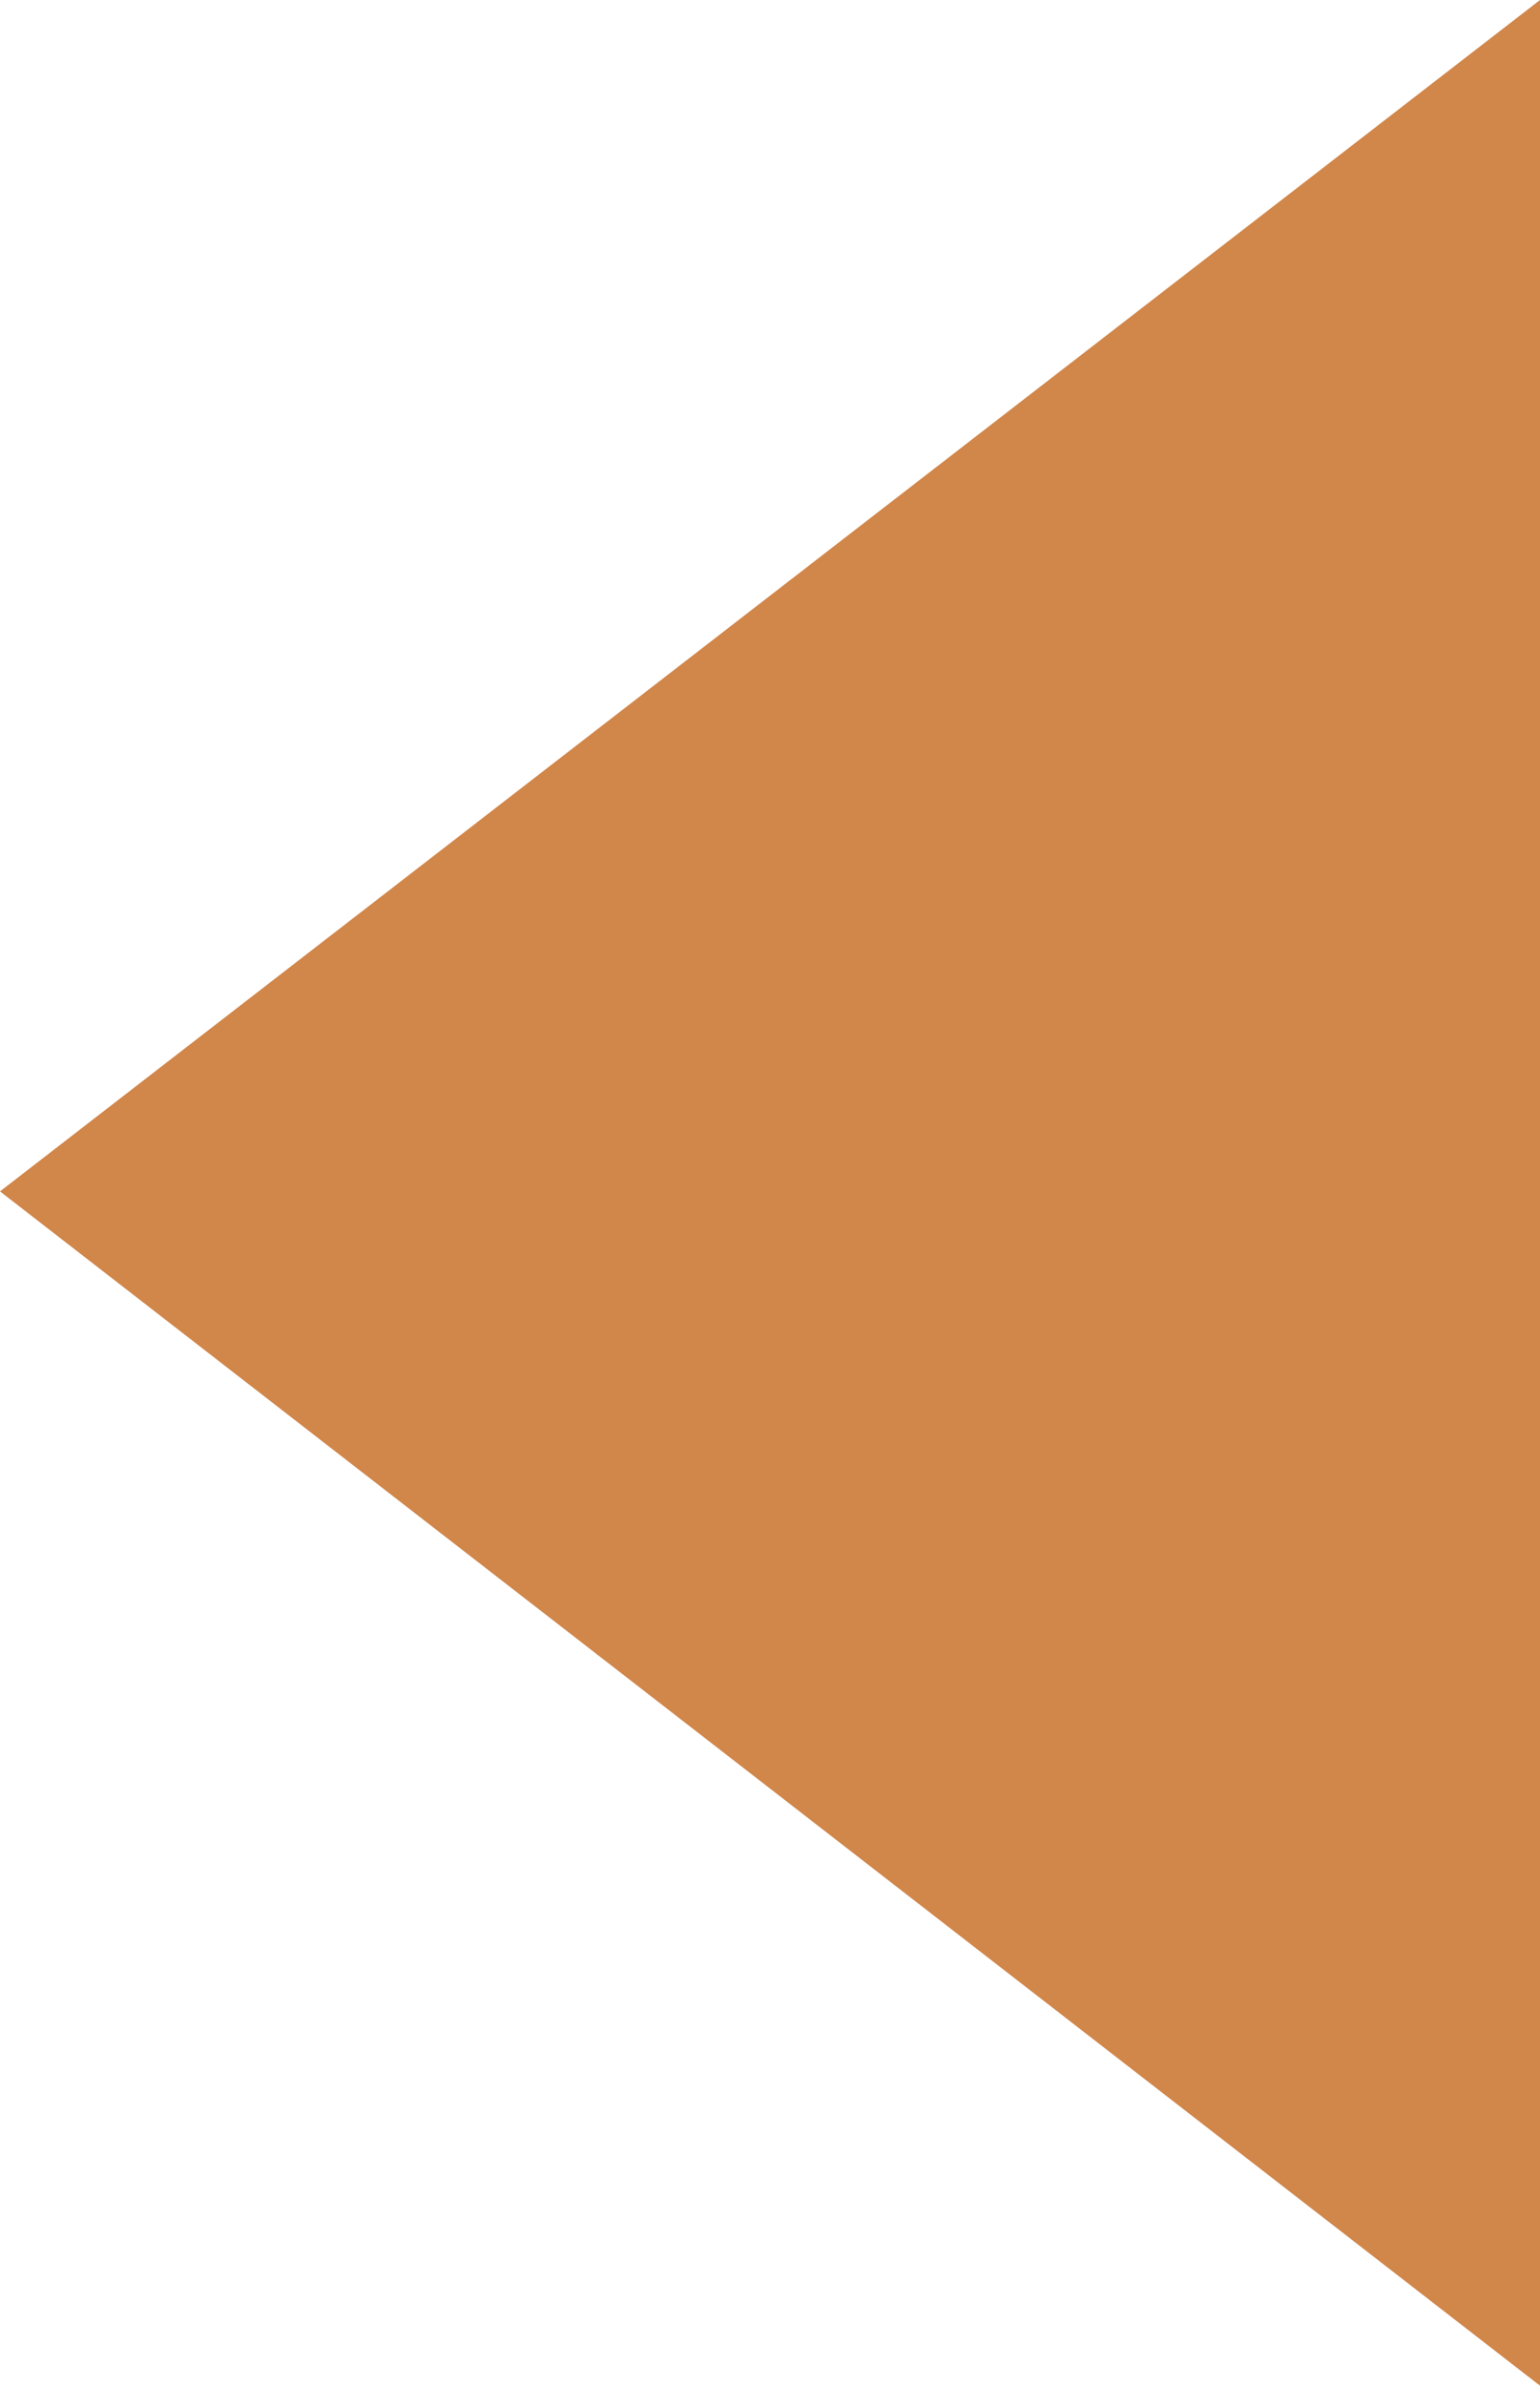 <?xml version="1.0" encoding="utf-8"?>
<!-- Generator: Adobe Illustrator 22.0.1, SVG Export Plug-In . SVG Version: 6.00 Build 0)  -->
<svg version="1.1" id="Layer_1" xmlns="http://www.w3.org/2000/svg" xmlns:xlink="http://www.w3.org/1999/xlink" x="0px" y="0px"
	 viewBox="0 0 52.9 81.9" style="enable-background:new 0 0 52.9 81.9;" xml:space="preserve">
<style type="text/css">
	.st0{fill:#D1864A;}
</style>
<polygon class="st0" points="0,40.9 52.9,81.9 52.9,0 "/>
</svg>
